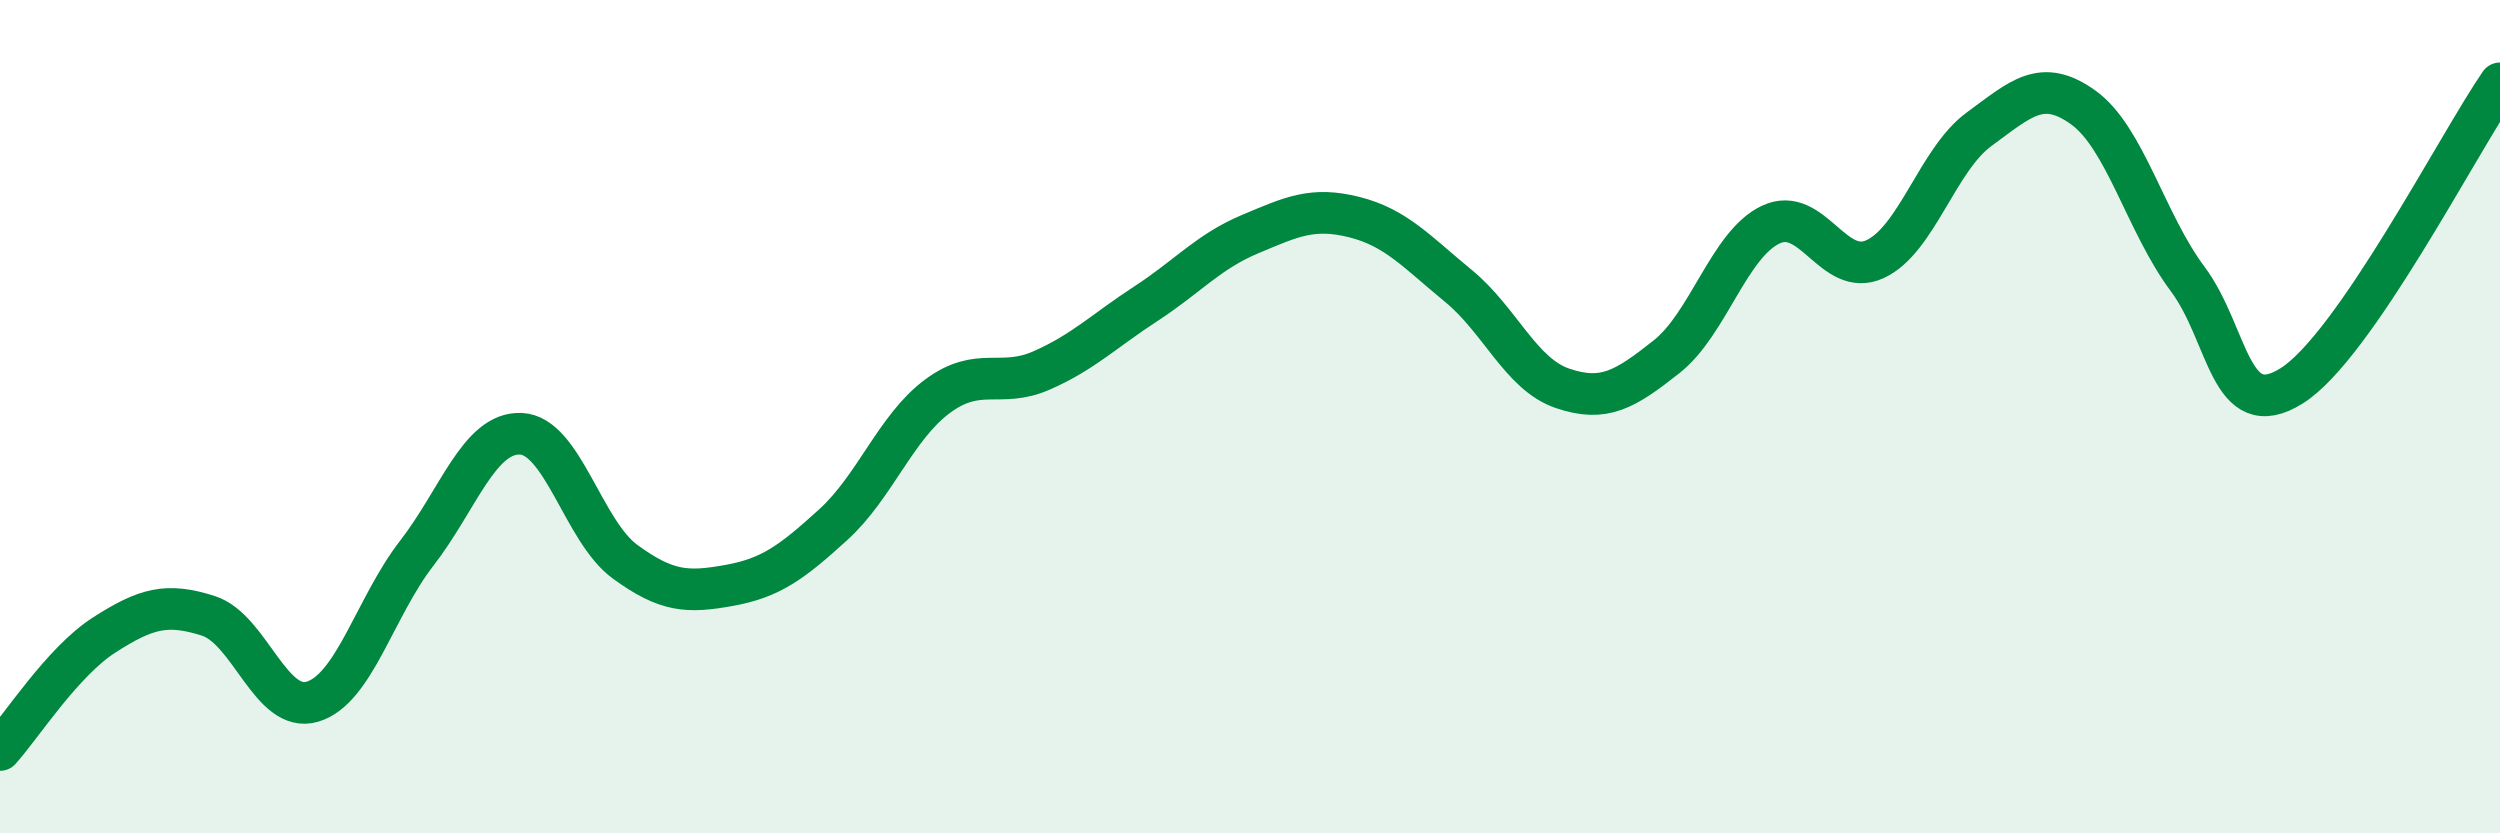 
    <svg width="60" height="20" viewBox="0 0 60 20" xmlns="http://www.w3.org/2000/svg">
      <path
        d="M 0,18 C 0.5,17.45 1.5,15.88 2.5,15.24 C 3.5,14.6 4,14.46 5,14.78 C 6,15.1 6.5,17.14 7.5,16.84 C 8.5,16.54 9,14.57 10,13.28 C 11,11.99 11.5,10.37 12.5,10.41 C 13.5,10.45 14,12.75 15,13.48 C 16,14.21 16.5,14.23 17.5,14.05 C 18.5,13.87 19,13.5 20,12.59 C 21,11.68 21.5,10.25 22.5,9.51 C 23.5,8.77 24,9.33 25,8.89 C 26,8.45 26.5,7.94 27.5,7.29 C 28.5,6.64 29,6.04 30,5.62 C 31,5.2 31.5,4.96 32.5,5.21 C 33.5,5.46 34,6.04 35,6.86 C 36,7.68 36.5,8.98 37.5,9.32 C 38.5,9.66 39,9.35 40,8.56 C 41,7.77 41.5,5.86 42.5,5.39 C 43.5,4.92 44,6.68 45,6.22 C 46,5.76 46.5,3.83 47.5,3.1 C 48.5,2.37 49,1.86 50,2.58 C 51,3.3 51.5,5.35 52.5,6.69 C 53.5,8.03 53.5,10.2 55,9.26 C 56.5,8.32 59,3.45 60,2L60 20L0 20Z"
        fill="#008740"
        opacity="0.1"
        stroke-linecap="round"
        stroke-linejoin="round"
      />
      <path
        d="M 0,18 C 0.5,17.45 1.5,15.88 2.5,15.24 C 3.5,14.6 4,14.46 5,14.78 C 6,15.1 6.5,17.14 7.5,16.84 C 8.5,16.54 9,14.57 10,13.28 C 11,11.99 11.5,10.37 12.5,10.41 C 13.5,10.45 14,12.75 15,13.48 C 16,14.21 16.5,14.23 17.5,14.05 C 18.5,13.87 19,13.5 20,12.59 C 21,11.68 21.5,10.25 22.5,9.51 C 23.5,8.77 24,9.33 25,8.89 C 26,8.45 26.5,7.94 27.5,7.29 C 28.5,6.64 29,6.04 30,5.62 C 31,5.2 31.5,4.96 32.5,5.21 C 33.5,5.46 34,6.04 35,6.86 C 36,7.68 36.5,8.98 37.5,9.32 C 38.5,9.66 39,9.35 40,8.56 C 41,7.77 41.5,5.86 42.5,5.39 C 43.5,4.92 44,6.68 45,6.22 C 46,5.76 46.5,3.83 47.5,3.1 C 48.5,2.37 49,1.86 50,2.58 C 51,3.3 51.5,5.35 52.5,6.69 C 53.5,8.03 53.5,10.2 55,9.26 C 56.5,8.32 59,3.45 60,2"
        stroke="#008740"
        stroke-width="1"
        fill="none"
        stroke-linecap="round"
        stroke-linejoin="round"
      />
    </svg>
  